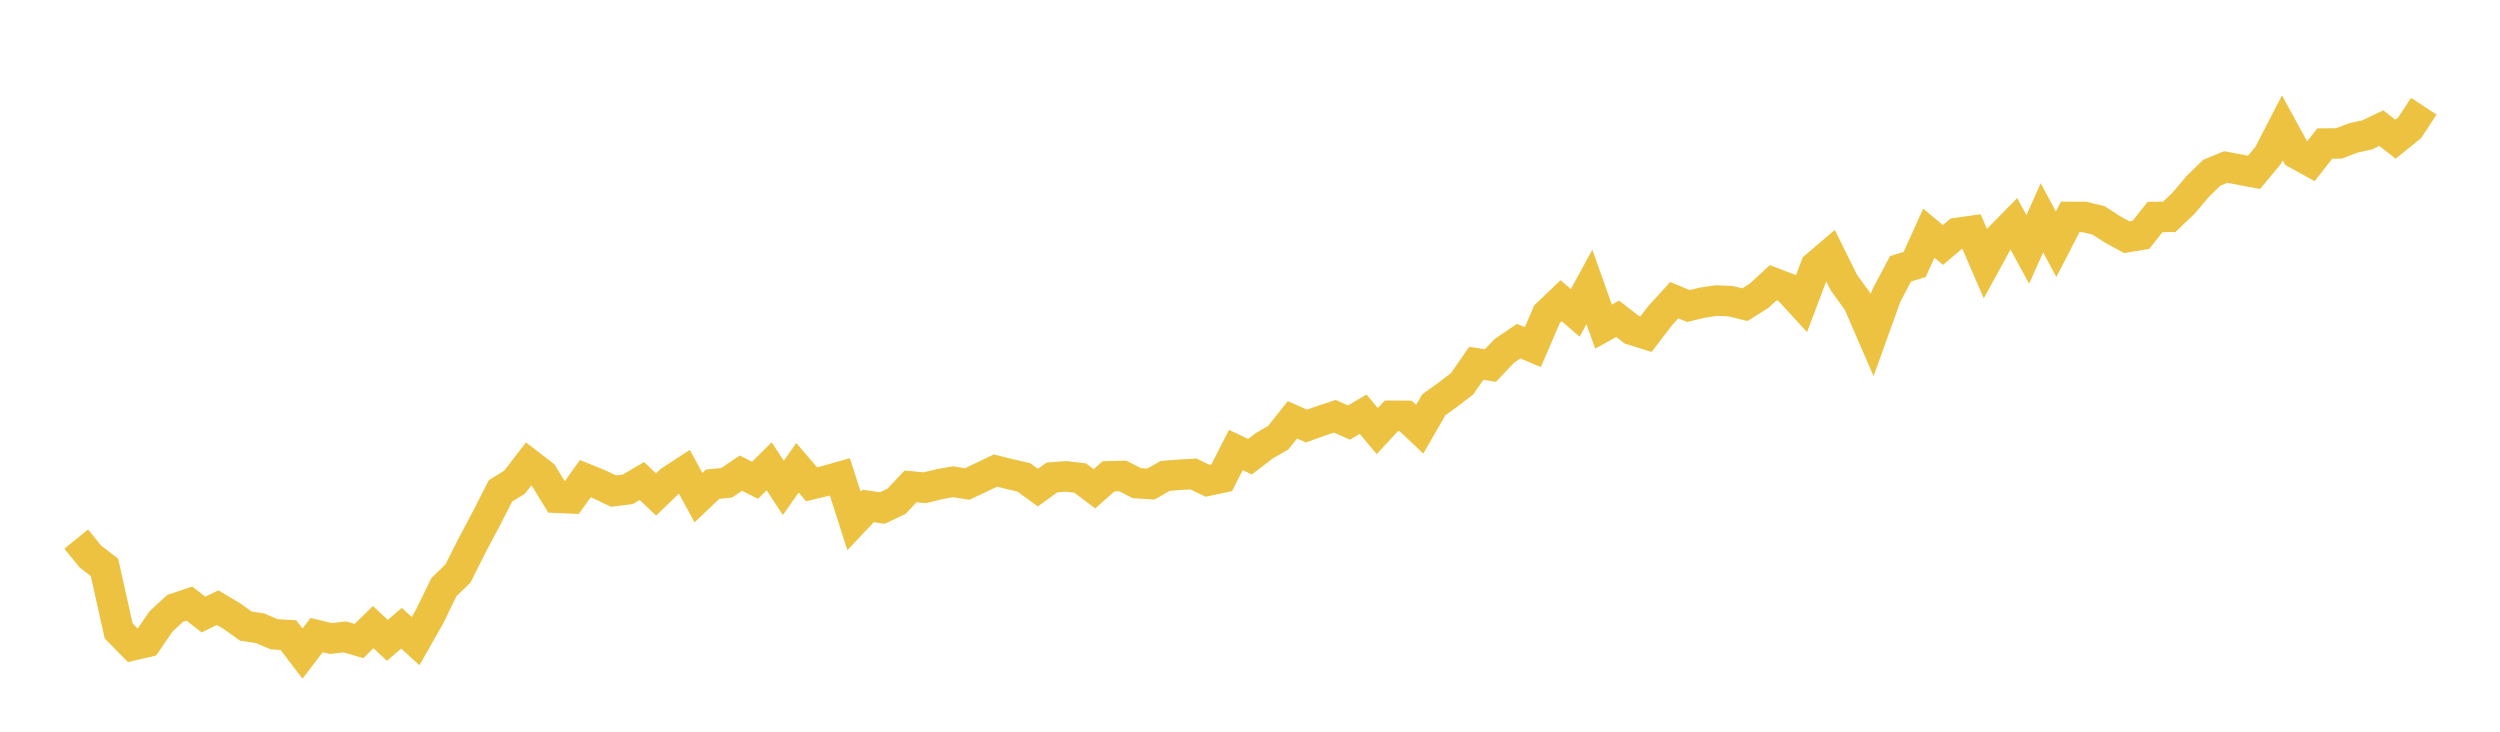 <svg width="164" height="48" xmlns="http://www.w3.org/2000/svg" xmlns:xlink="http://www.w3.org/1999/xlink"><path fill="none" stroke="rgb(237,194,64)" stroke-width="2" d="M5,35.365L5.928,36.507L6.855,37.222L7.783,41.387L8.711,42.331L9.639,42.115L10.566,40.762L11.494,39.907L12.422,39.597L13.349,40.316L14.277,39.862L15.205,40.415L16.133,41.076L17.06,41.211L17.988,41.611L18.916,41.661L19.843,42.875L20.771,41.661L21.699,41.886L22.627,41.782L23.554,42.052L24.482,41.139L25.41,42.007L26.337,41.211L27.265,42.057L28.193,40.424L29.12,38.518L30.048,37.614L30.976,35.765L31.904,34.016L32.831,32.204L33.759,31.628L34.687,30.423L35.614,31.138L36.542,32.654L37.47,32.694L38.398,31.399L39.325,31.777L40.253,32.217L41.181,32.1L42.108,31.552L43.036,32.438L43.964,31.543L44.892,30.94L45.819,32.645L46.747,31.763L47.675,31.669L48.602,31.039L49.53,31.507L50.458,30.585L51.386,32.006L52.313,30.688L53.241,31.768L54.169,31.547L55.096,31.282L56.024,34.174L56.952,33.189L57.88,33.328L58.807,32.887L59.735,31.907L60.663,31.997L61.59,31.768L62.518,31.601L63.446,31.75L64.373,31.313L65.301,30.868L66.229,31.098L67.157,31.313L68.084,31.988L69.012,31.318L69.94,31.25L70.867,31.363L71.795,32.064L72.723,31.246L73.651,31.223L74.578,31.696L75.506,31.754L76.434,31.219L77.361,31.147L78.289,31.093L79.217,31.538L80.145,31.34L81.072,29.519L82,29.96L82.928,29.249L83.855,28.71L84.783,27.54L85.711,27.95L86.639,27.612L87.566,27.307L88.494,27.72L89.422,27.172L90.349,28.278L91.277,27.275L92.205,27.28L93.133,28.157L94.06,26.551L94.988,25.886L95.916,25.171L96.843,23.835L97.771,23.979L98.699,23.003L99.627,22.378L100.554,22.774L101.482,20.615L102.41,19.729L103.337,20.525L104.265,18.821L105.193,21.425L106.12,20.912L107.048,21.636L107.976,21.924L108.904,20.71L109.831,19.693L110.759,20.076L111.687,19.851L112.614,19.716L113.542,19.761L114.47,19.986L115.398,19.401L116.325,18.547L117.253,18.902L118.181,19.914L119.108,17.467L120.036,16.676L120.964,18.547L121.892,19.824L122.819,21.964L123.747,19.388L124.675,17.634L125.602,17.35L126.53,15.295L127.458,16.069L128.386,15.282L129.313,15.151L130.241,17.296L131.169,15.601L132.096,14.657L133.024,16.361L133.952,14.288L134.88,16.024L135.807,14.229L136.735,14.234L137.663,14.454L138.59,15.052L139.518,15.561L140.446,15.408L141.373,14.234L142.301,14.225L143.229,13.344L144.157,12.246L145.084,11.338L146.012,10.956L146.94,11.131L147.867,11.306L148.795,10.187L149.723,8.388L150.651,10.088L151.578,10.6L152.506,9.418L153.434,9.409L154.361,9.054L155.289,8.847L156.217,8.406L157.145,9.134L158.072,8.383L159,6.967"></path></svg>